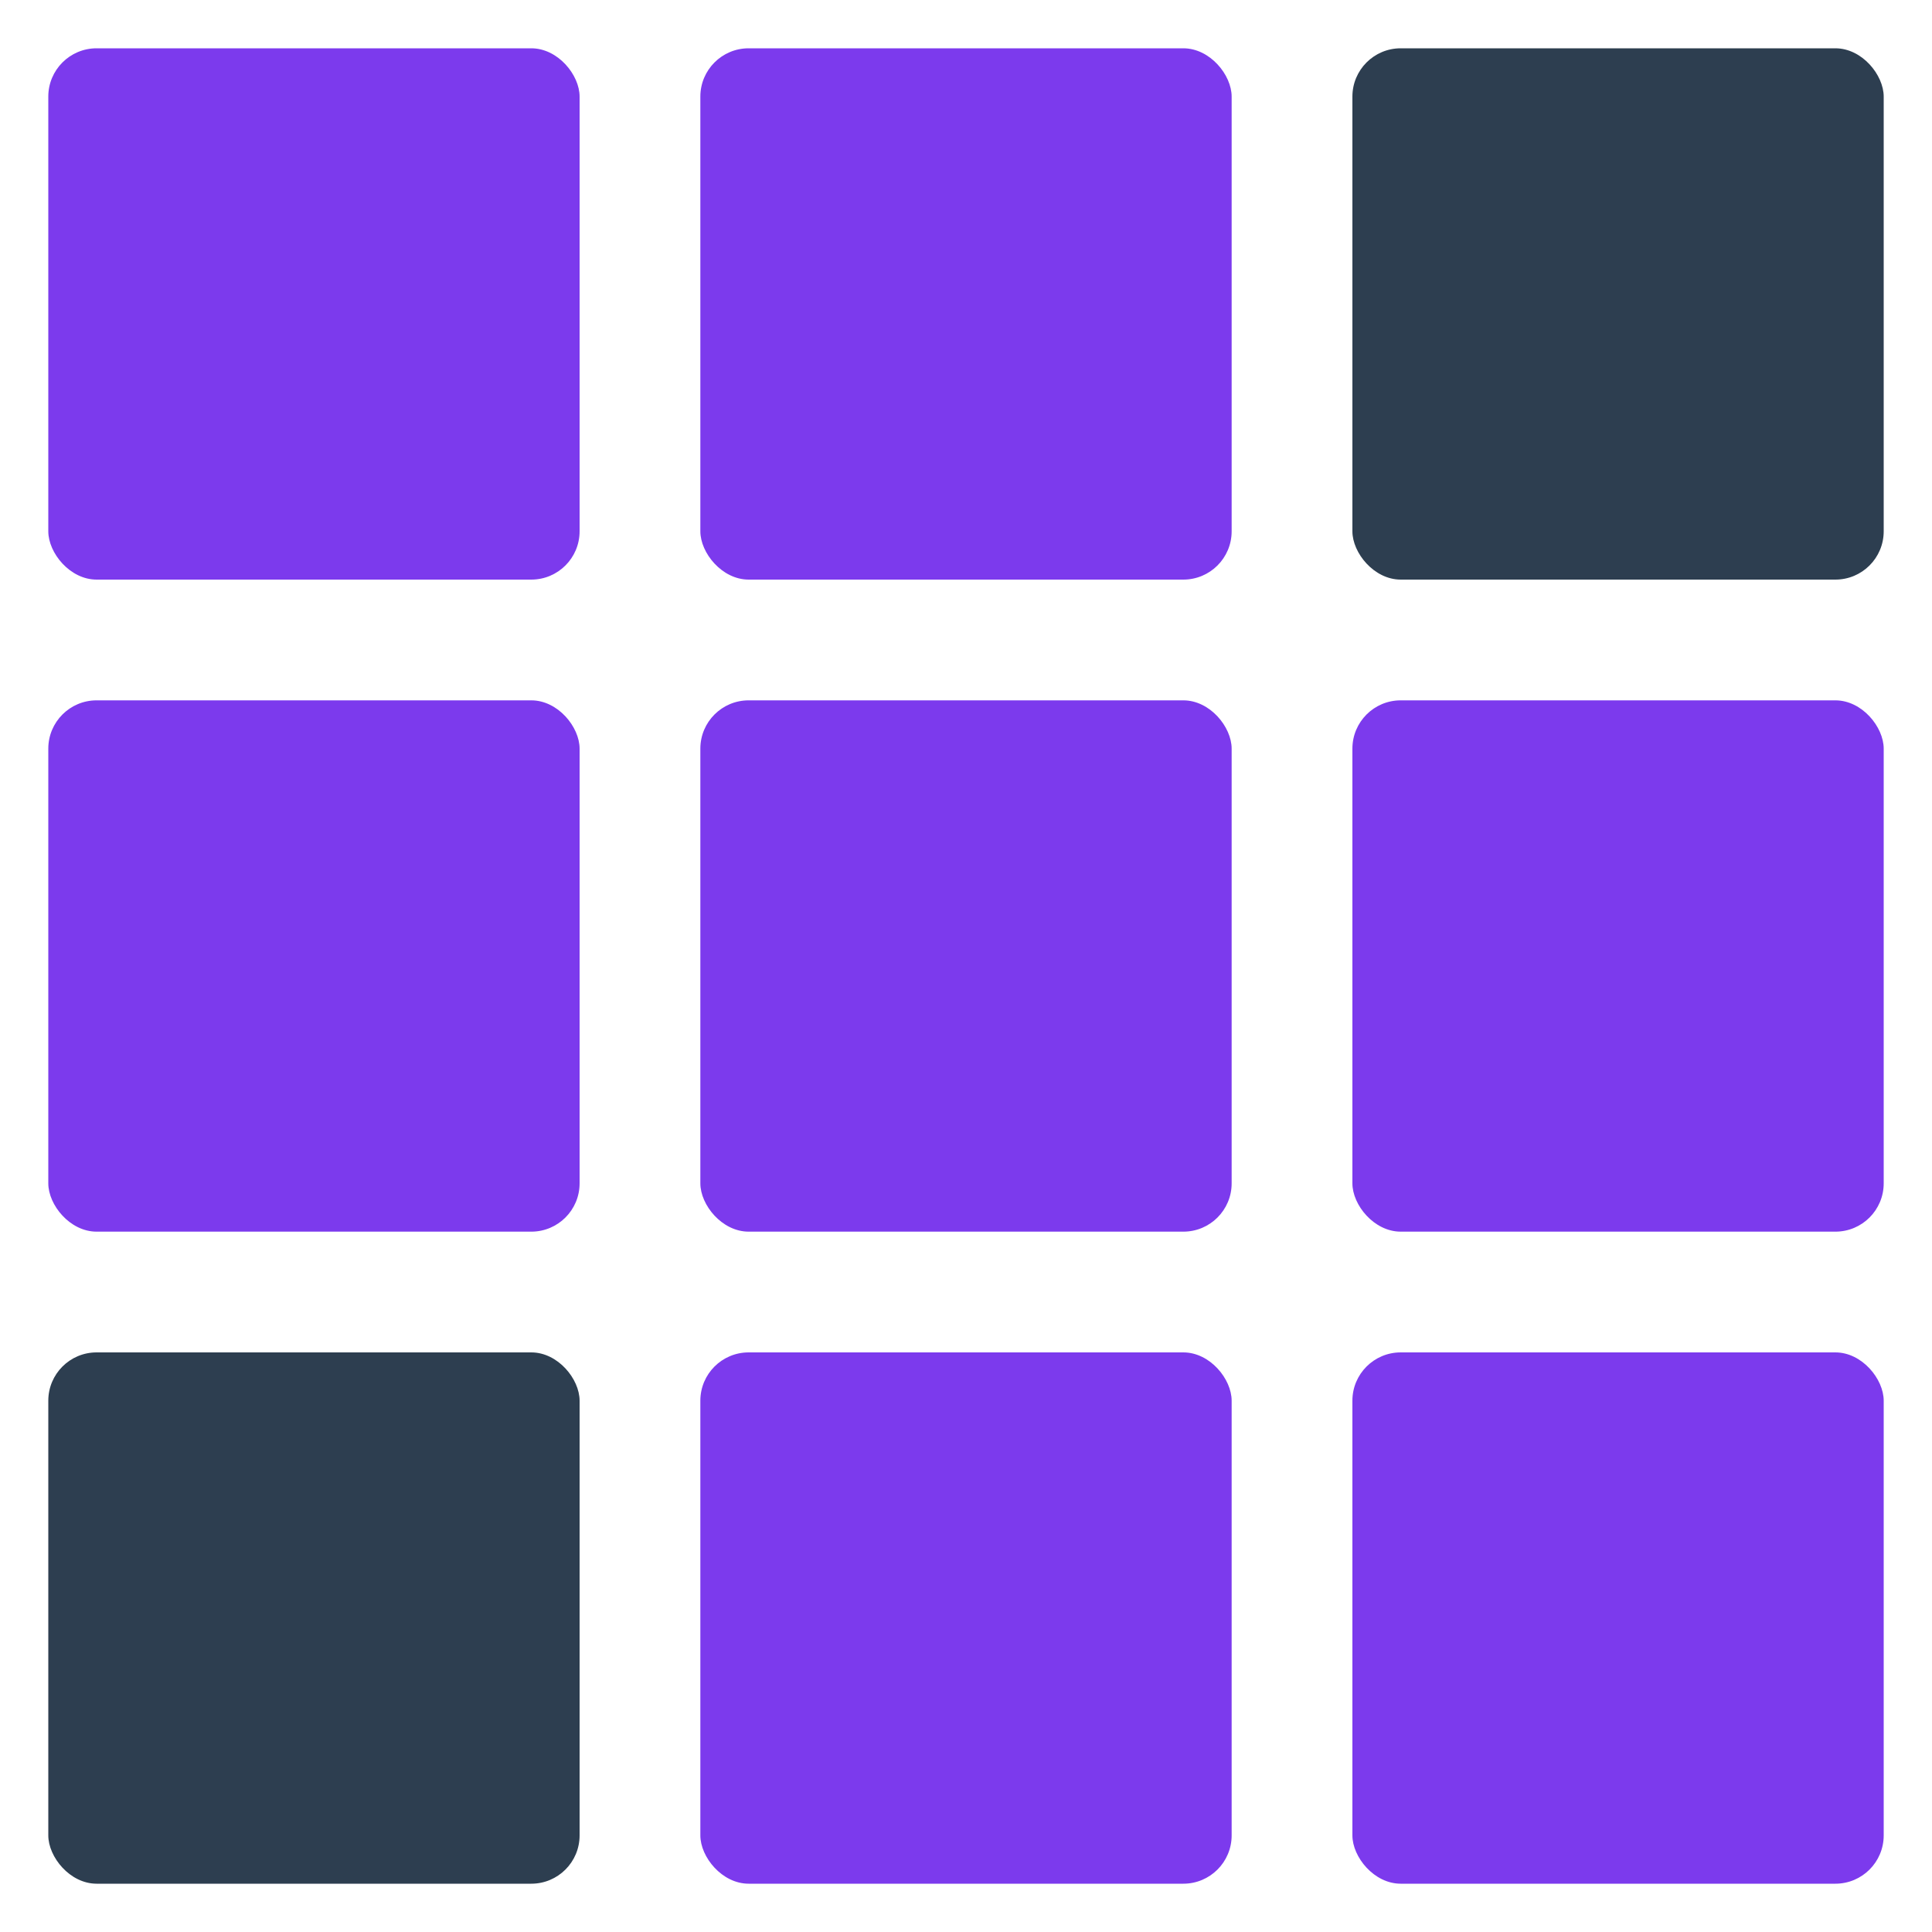 <svg xmlns="http://www.w3.org/2000/svg" width="80" height="80" viewBox="0 0 80 80">
    <!-- Row 1 -->
    <rect x="2" y="2" width="22" height="22" rx="2" fill="#7c3aed"/>
    <rect x="29" y="2" width="22" height="22" rx="2" fill="#7c3aed"/>
    <rect x="56" y="2" width="22" height="22" rx="2" fill="#2d3e50"/>
    <!-- Row 2 -->
    <rect x="2" y="29" width="22" height="22" rx="2" fill="#7c3aed"/>
    <rect x="29" y="29" width="22" height="22" rx="2" fill="#7c3aed"/>
    <rect x="56" y="29" width="22" height="22" rx="2" fill="#7c3aed"/>
    <!-- Row 3 -->
    <rect x="2" y="56" width="22" height="22" rx="2" fill="#2d3e50"/>
    <rect x="29" y="56" width="22" height="22" rx="2" fill="#7c3aed"/>
    <rect x="56" y="56" width="22" height="22" rx="2" fill="#7c3aed"/>
</svg>
